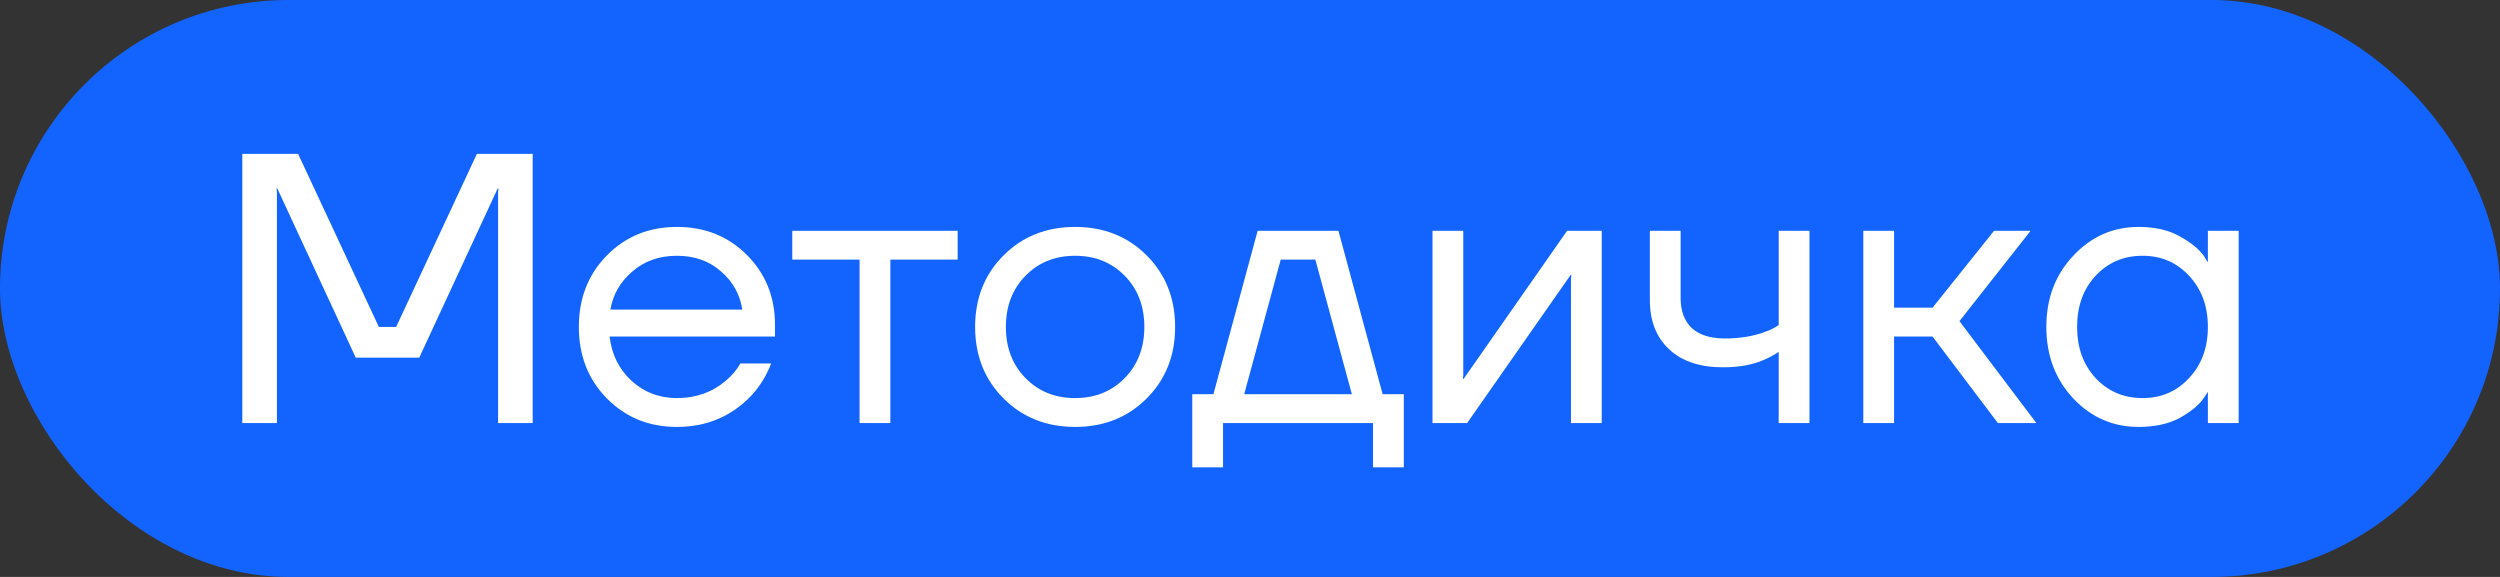 <?xml version="1.0" encoding="UTF-8"?> <svg xmlns="http://www.w3.org/2000/svg" width="65" height="15" viewBox="0 0 65 15" fill="none"><rect x="0" y="0" width="65" height="15" fill="#333333" stroke="none"/><rect width="65" height="15" rx="7.5" fill="#1364FF"></rect><path d="M6.3 11V4H7.75L9.85 8.5H10.3L12.4 4H13.85V11H12.95V5L12.96 4.9H12.94L10.9 9.3H9.25L7.21 4.9H7.19L7.2 5V11H6.3ZM15.78 10.36C15.294 9.867 15.05 9.247 15.05 8.5C15.05 7.753 15.294 7.133 15.78 6.64C16.267 6.147 16.874 5.9 17.6 5.9C18.327 5.9 18.934 6.143 19.42 6.63C19.907 7.117 20.15 7.723 20.15 8.45V8.75H15.85C15.904 9.217 16.094 9.6 16.42 9.9C16.747 10.2 17.14 10.35 17.6 10.35C18.094 10.35 18.517 10.2 18.87 9.9C19.03 9.767 19.157 9.617 19.25 9.45H20.05C19.93 9.763 19.76 10.04 19.54 10.28C19.02 10.827 18.374 11.1 17.6 11.1C16.874 11.1 16.267 10.853 15.78 10.36ZM15.87 8.05H19.3C19.24 7.657 19.057 7.327 18.75 7.06C18.444 6.787 18.06 6.65 17.6 6.65C17.14 6.65 16.754 6.787 16.44 7.06C16.127 7.327 15.937 7.657 15.87 8.05ZM20.599 6.75V6H24.899V6.75H23.149V11H22.349V6.75H20.599ZM26.093 10.36C25.6 9.867 25.353 9.247 25.353 8.5C25.353 7.753 25.6 7.133 26.093 6.64C26.587 6.147 27.206 5.9 27.953 5.9C28.7 5.9 29.32 6.147 29.813 6.64C30.306 7.133 30.553 7.753 30.553 8.5C30.553 9.247 30.306 9.867 29.813 10.36C29.32 10.853 28.7 11.1 27.953 11.1C27.206 11.1 26.587 10.853 26.093 10.36ZM26.663 7.17C26.323 7.517 26.153 7.96 26.153 8.5C26.153 9.04 26.323 9.483 26.663 9.83C27.003 10.177 27.433 10.35 27.953 10.35C28.473 10.35 28.903 10.177 29.243 9.83C29.583 9.483 29.753 9.04 29.753 8.5C29.753 7.96 29.583 7.517 29.243 7.17C28.903 6.823 28.473 6.65 27.953 6.65C27.433 6.65 27.003 6.823 26.663 7.17ZM30.999 12.15V10.25H31.549L32.699 6H34.799L35.949 10.25H36.499V12.15H35.699V11H31.799V12.15H30.999ZM32.349 10.25H35.149L34.199 6.75H33.299L32.349 10.25ZM37.245 11V6H38.045V9.75L38.035 9.85H38.055L40.745 6H41.645V11H40.845V7.25L40.855 7.15H40.835L38.145 11H37.245ZM42.896 7.8V6H43.696V7.75C43.696 8.083 43.792 8.343 43.986 8.53C44.186 8.71 44.472 8.8 44.846 8.8C45.239 8.8 45.586 8.743 45.886 8.63C46.026 8.583 46.146 8.523 46.246 8.45V6H47.046V11H46.246V9.15C46.112 9.237 45.989 9.303 45.876 9.35C45.582 9.483 45.222 9.55 44.796 9.55C44.196 9.55 43.729 9.393 43.396 9.08C43.062 8.767 42.896 8.34 42.896 7.8ZM48.446 11V6H49.246V8H50.246L51.846 6H52.796L50.946 8.35L52.946 11H51.946L50.246 8.75H49.246V11H48.446ZM53.905 10.36C53.438 9.86 53.205 9.24 53.205 8.5C53.205 7.76 53.438 7.143 53.905 6.65C54.371 6.15 54.938 5.9 55.605 5.9C56.025 5.9 56.378 5.98 56.665 6.14C56.958 6.3 57.171 6.473 57.305 6.66L57.395 6.81H57.405V6H58.205V11H57.405V10.2H57.395L57.305 10.34C57.185 10.52 56.978 10.693 56.685 10.86C56.391 11.02 56.031 11.1 55.605 11.1C54.938 11.1 54.371 10.853 53.905 10.36ZM54.485 7.17C54.165 7.517 54.005 7.96 54.005 8.5C54.005 9.04 54.165 9.483 54.485 9.83C54.811 10.177 55.218 10.35 55.705 10.35C56.191 10.35 56.595 10.177 56.915 9.83C57.241 9.483 57.405 9.04 57.405 8.5C57.405 7.96 57.241 7.517 56.915 7.17C56.595 6.823 56.191 6.65 55.705 6.65C55.218 6.65 54.811 6.823 54.485 7.17Z" fill="white"></path></svg> 